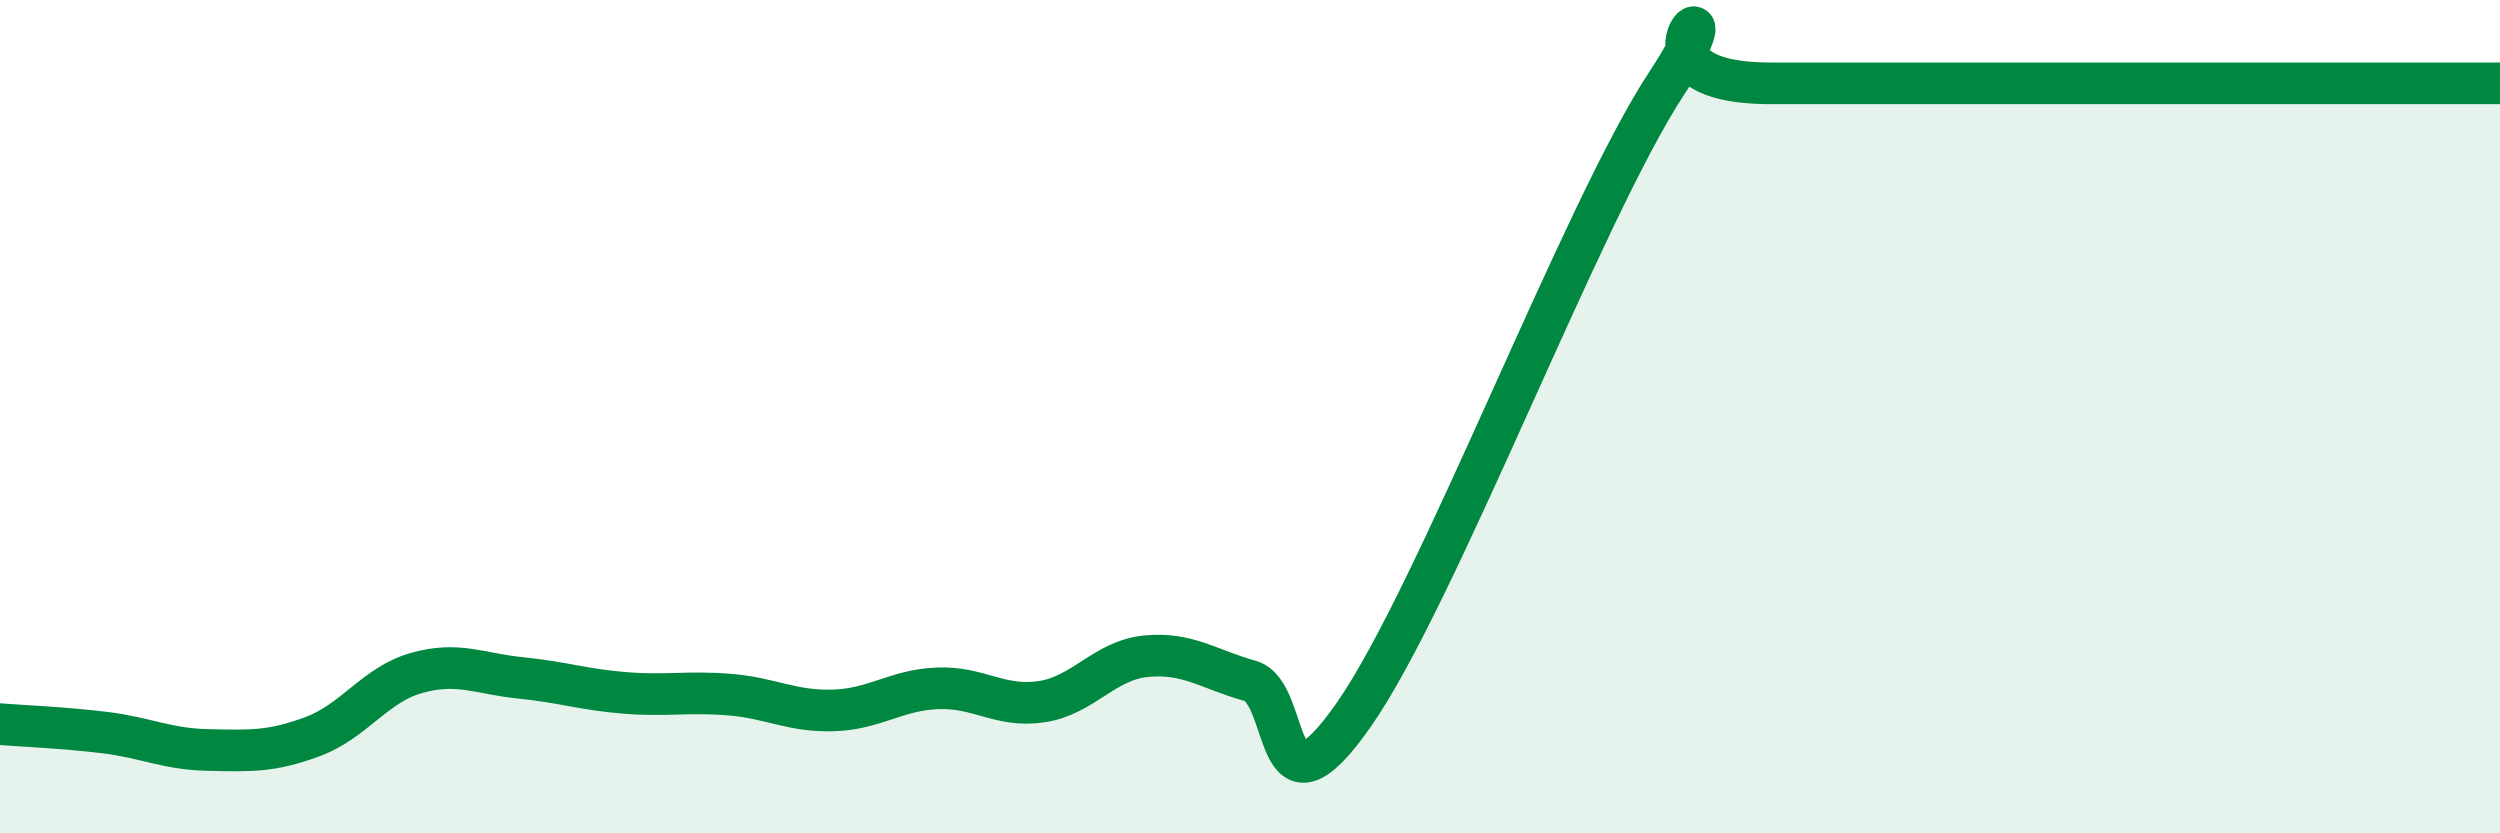 
    <svg width="60" height="20" viewBox="0 0 60 20" xmlns="http://www.w3.org/2000/svg">
      <path
        d="M 0,17.38 C 0.5,17.42 1.5,17.46 2.5,17.58 C 3.5,17.7 4,17.98 5,18 C 6,18.02 6.5,18.05 7.5,17.68 C 8.5,17.31 9,16.43 10,16.15 C 11,15.87 11.5,16.17 12.5,16.27 C 13.5,16.37 14,16.55 15,16.63 C 16,16.71 16.5,16.59 17.5,16.67 C 18.5,16.75 19,17.08 20,17.05 C 21,17.02 21.5,16.56 22.5,16.52 C 23.5,16.48 24,16.99 25,16.84 C 26,16.69 26.5,15.85 27.5,15.75 C 28.5,15.65 29,16.06 30,16.34 C 31,16.62 30.5,20.01 32.5,17.14 C 34.5,14.27 38,5.03 40,2 C 42,-1.03 38.5,2 42.5,2 C 46.5,2 56.5,2 60,2L60 20L0 20Z"
        fill="#008740"
        opacity="0.1"
        stroke-linecap="round"
        stroke-linejoin="round"
      />
      <path
        d="M 0,17.38 C 0.5,17.42 1.5,17.46 2.5,17.58 C 3.5,17.7 4,17.98 5,18 C 6,18.02 6.5,18.05 7.5,17.68 C 8.5,17.31 9,16.43 10,16.15 C 11,15.87 11.5,16.17 12.5,16.27 C 13.5,16.37 14,16.55 15,16.63 C 16,16.71 16.5,16.59 17.5,16.67 C 18.5,16.75 19,17.08 20,17.05 C 21,17.02 21.5,16.56 22.5,16.52 C 23.5,16.48 24,16.99 25,16.84 C 26,16.69 26.5,15.85 27.5,15.75 C 28.5,15.65 29,16.06 30,16.34 C 31,16.62 30.5,20.01 32.5,17.14 C 34.5,14.27 38,5.03 40,2 C 42,-1.03 38.5,2 42.5,2 C 46.5,2 56.5,2 60,2"
        stroke="#008740"
        stroke-width="1"
        fill="none"
        stroke-linecap="round"
        stroke-linejoin="round"
      />
    </svg>
  